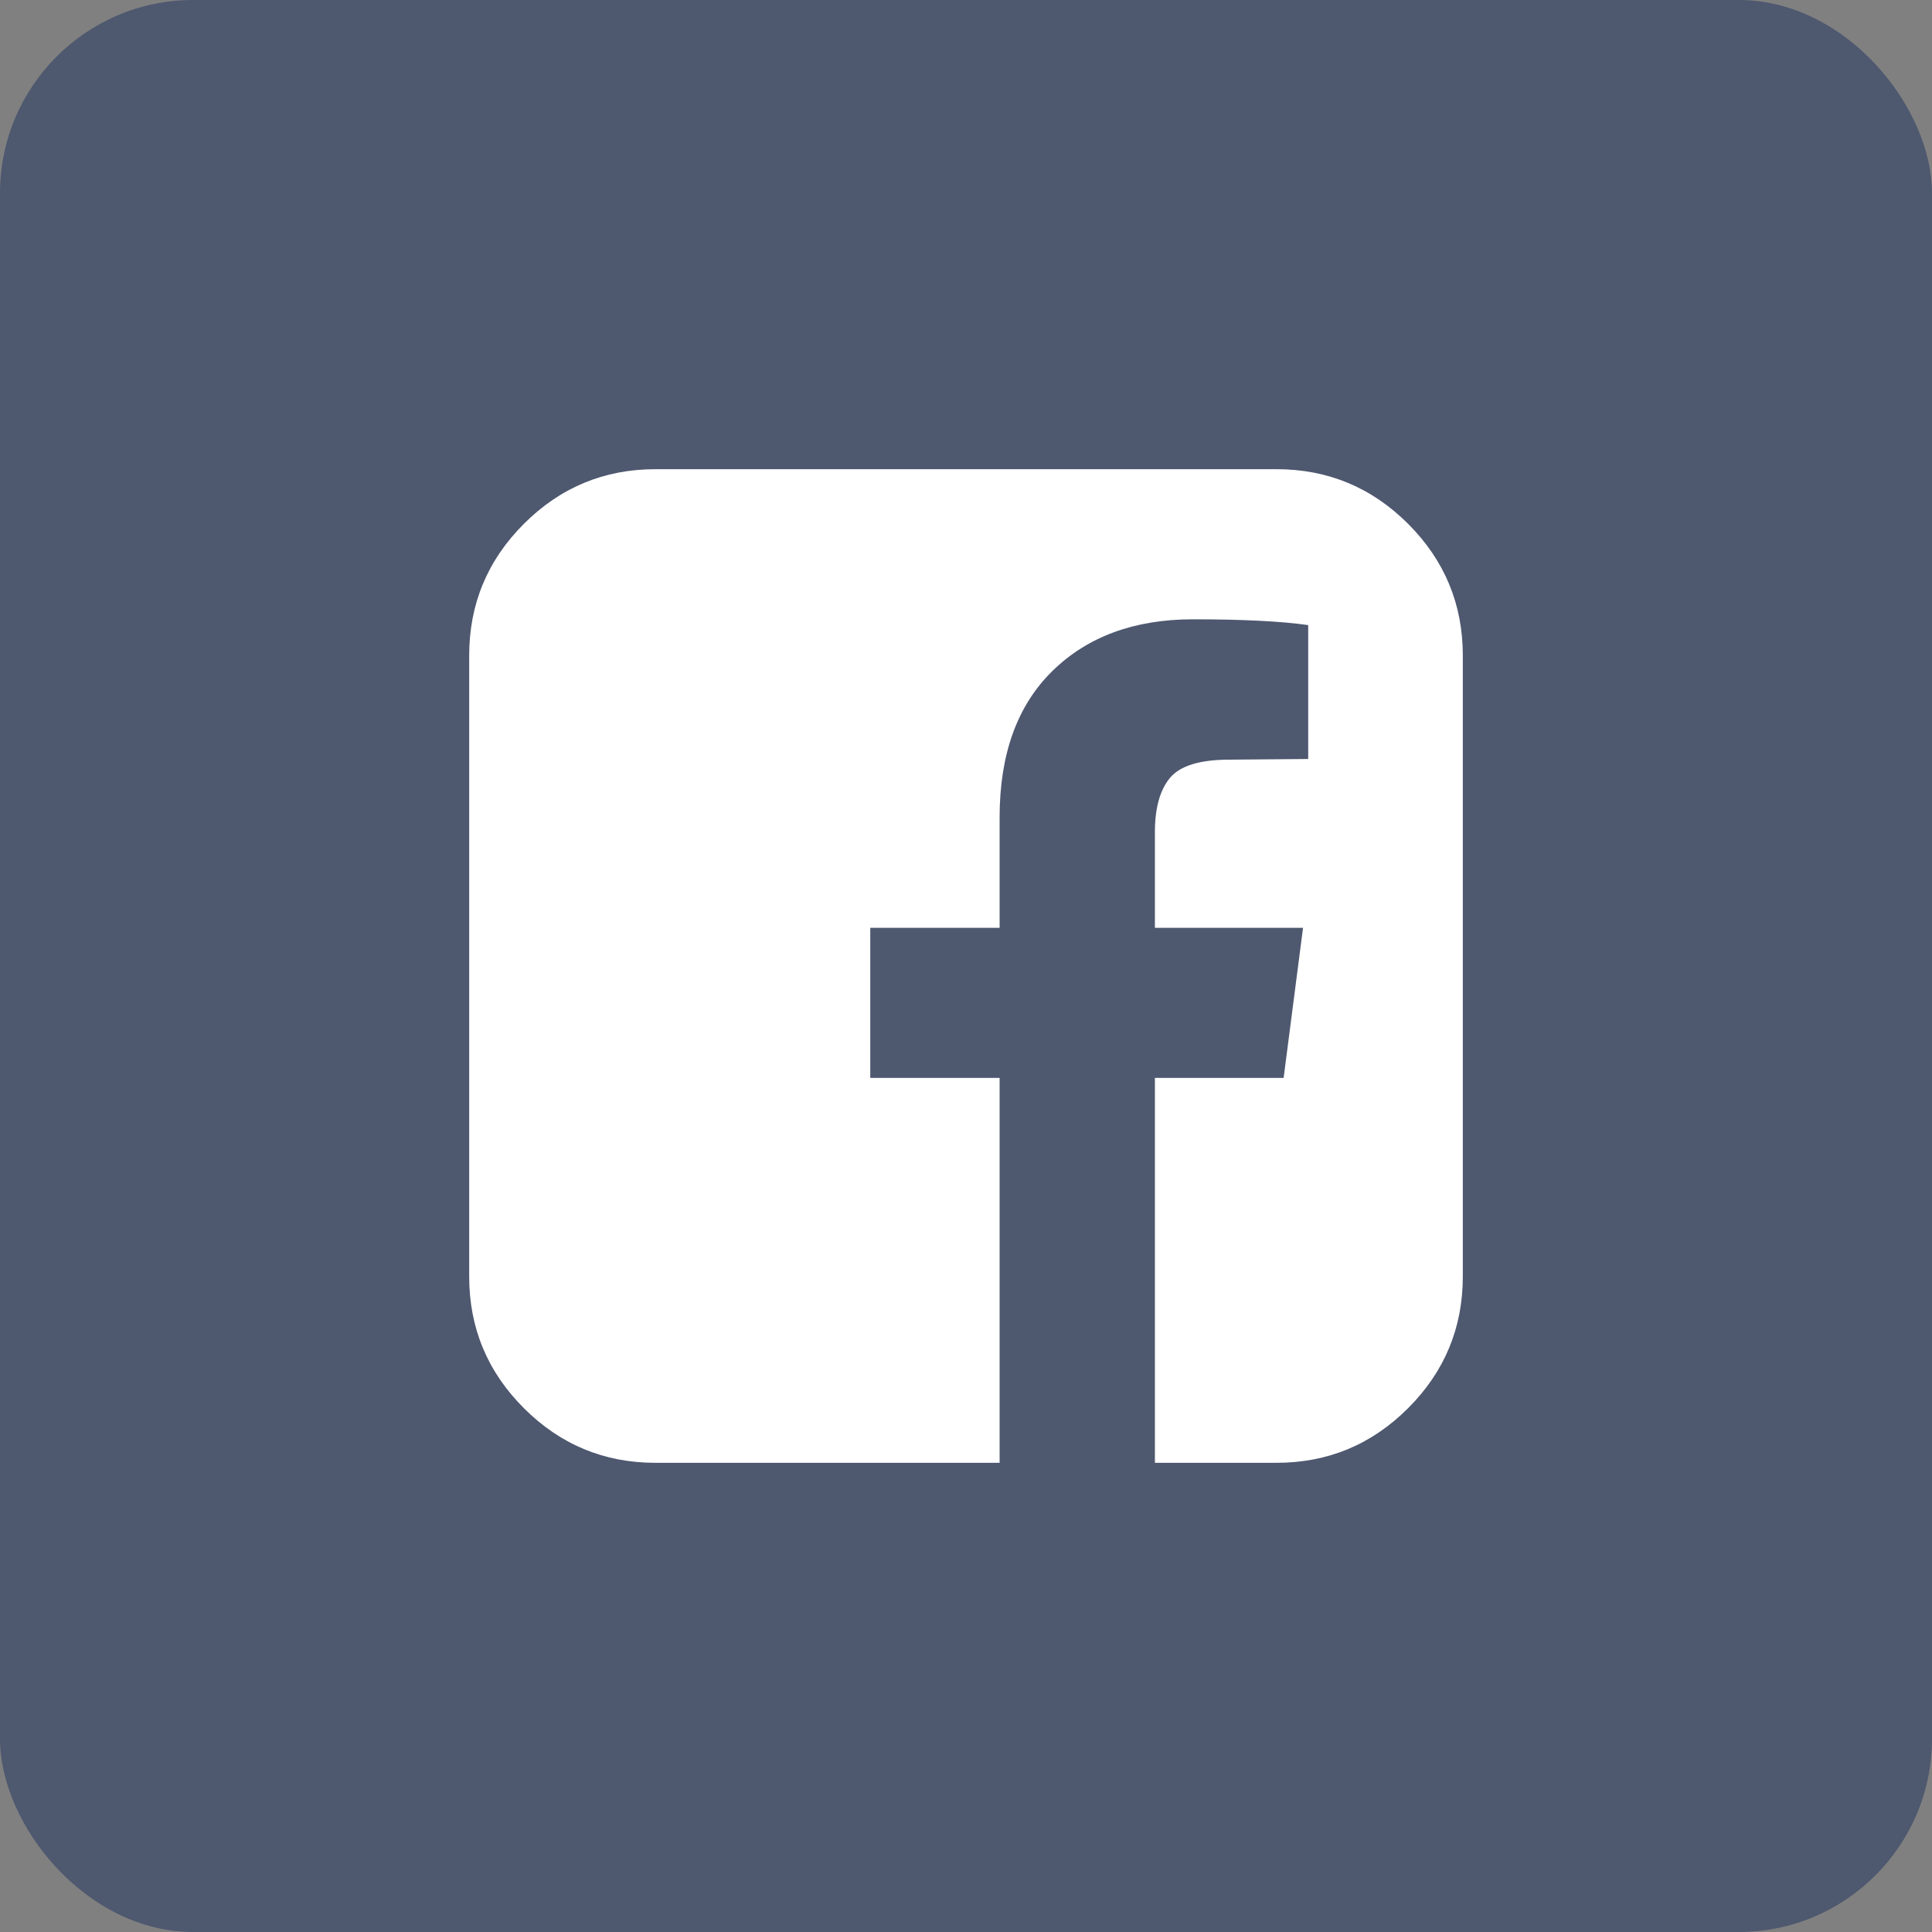 <svg width="40" height="40" viewBox="0 0 40 40" fill="none" xmlns="http://www.w3.org/2000/svg">
<rect x="0" y="0" width="40" height="40" fill="#808080" stroke="none"/>
<rect width="40" height="40" rx="4" fill="#4E586F"/>
<path d="M26.428 9.714C27.491 9.714 28.399 10.092 29.154 10.846C29.908 11.601 30.286 12.509 30.286 13.572V26.429C30.286 27.491 29.908 28.4 29.154 29.154C28.399 29.909 27.491 30.286 26.428 30.286H23.911V22.317H26.576L26.978 19.21H23.911V17.228C23.911 16.728 24.016 16.353 24.225 16.103C24.435 15.853 24.844 15.728 25.451 15.728L27.085 15.714V12.942C26.522 12.862 25.728 12.822 24.701 12.822C23.487 12.822 22.516 13.179 21.788 13.893C21.06 14.607 20.696 15.616 20.696 16.92V19.21H18.018V22.317H20.696V30.286H13.571C12.509 30.286 11.6 29.909 10.846 29.154C10.091 28.4 9.714 27.491 9.714 26.429V13.572C9.714 12.509 10.091 11.601 10.846 10.846C11.6 10.092 12.509 9.714 13.571 9.714H26.428Z" fill="white"/>
</svg>
